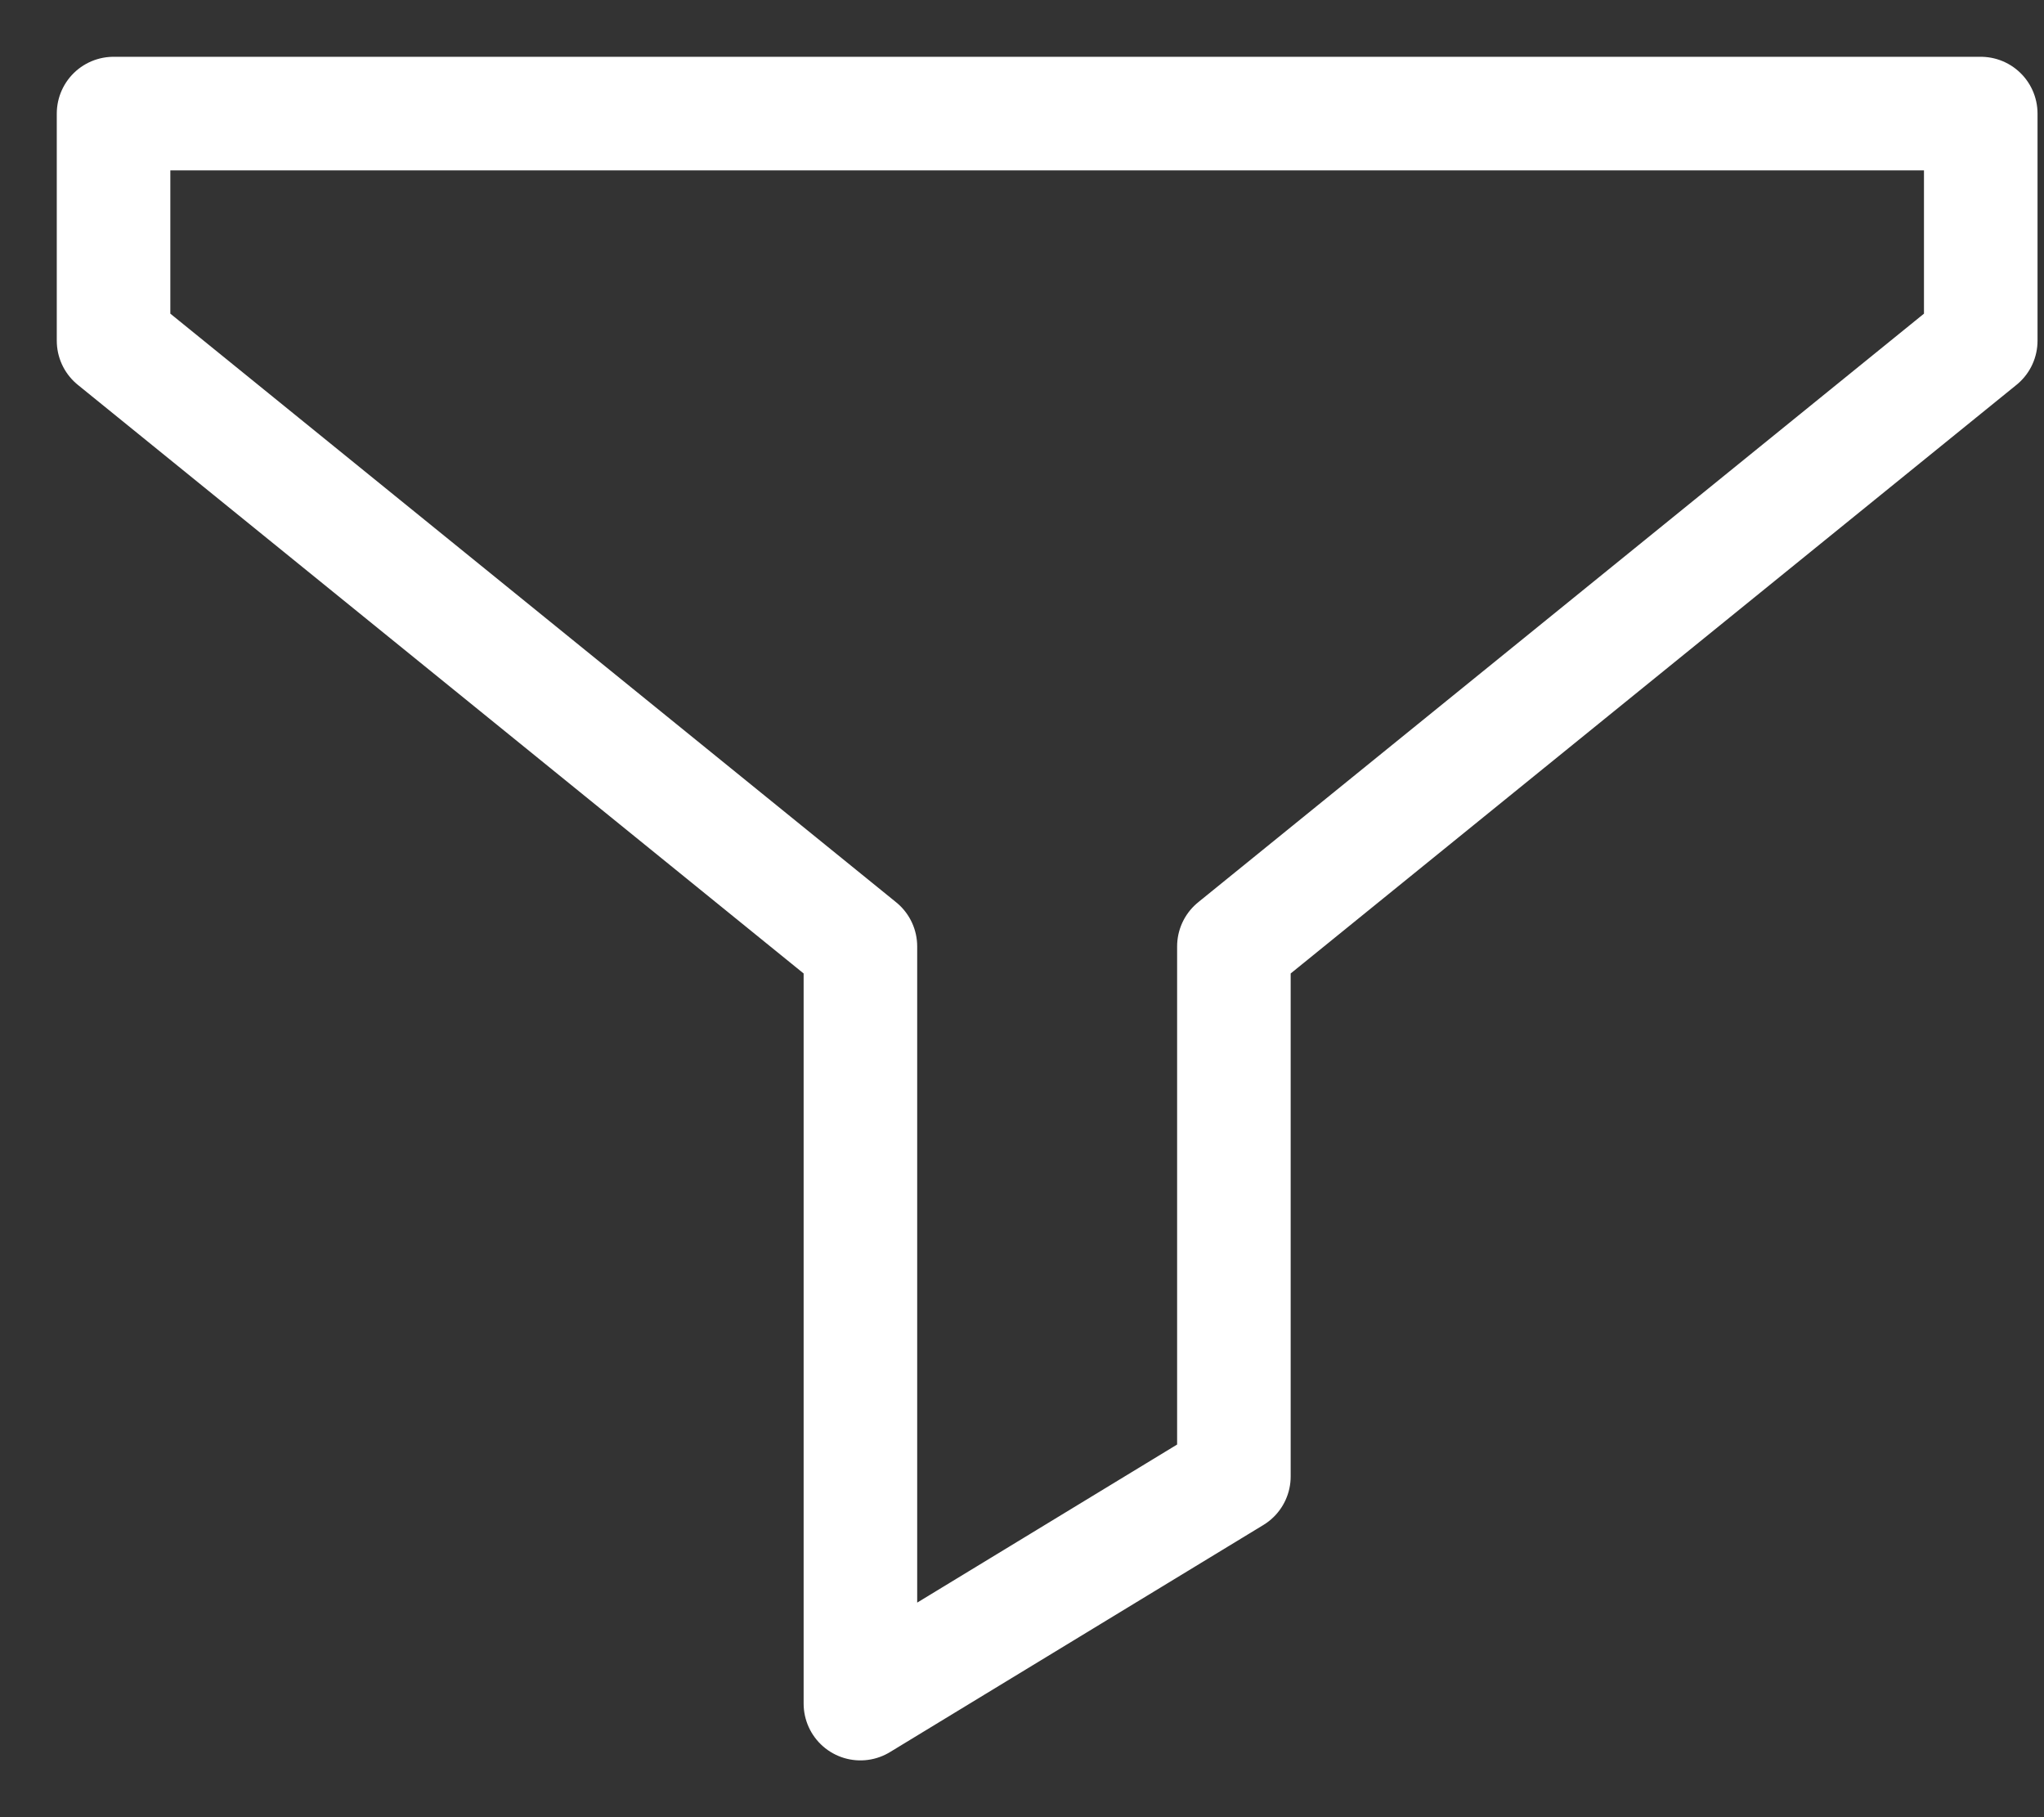 <svg width="18" height="16" viewBox="0 0 18 16" fill="none" xmlns="http://www.w3.org/2000/svg">
<rect x="0" y="0" width="18" height="16" fill="#333333" stroke="none"/>
<path d="M17.443 3L10.866 8.333V13L7.577 15V8.333L1 3V1H17.443V3Z" stroke="white" stroke-miterlimit="10" stroke-linecap="round" stroke-linejoin="round"/>
</svg>
